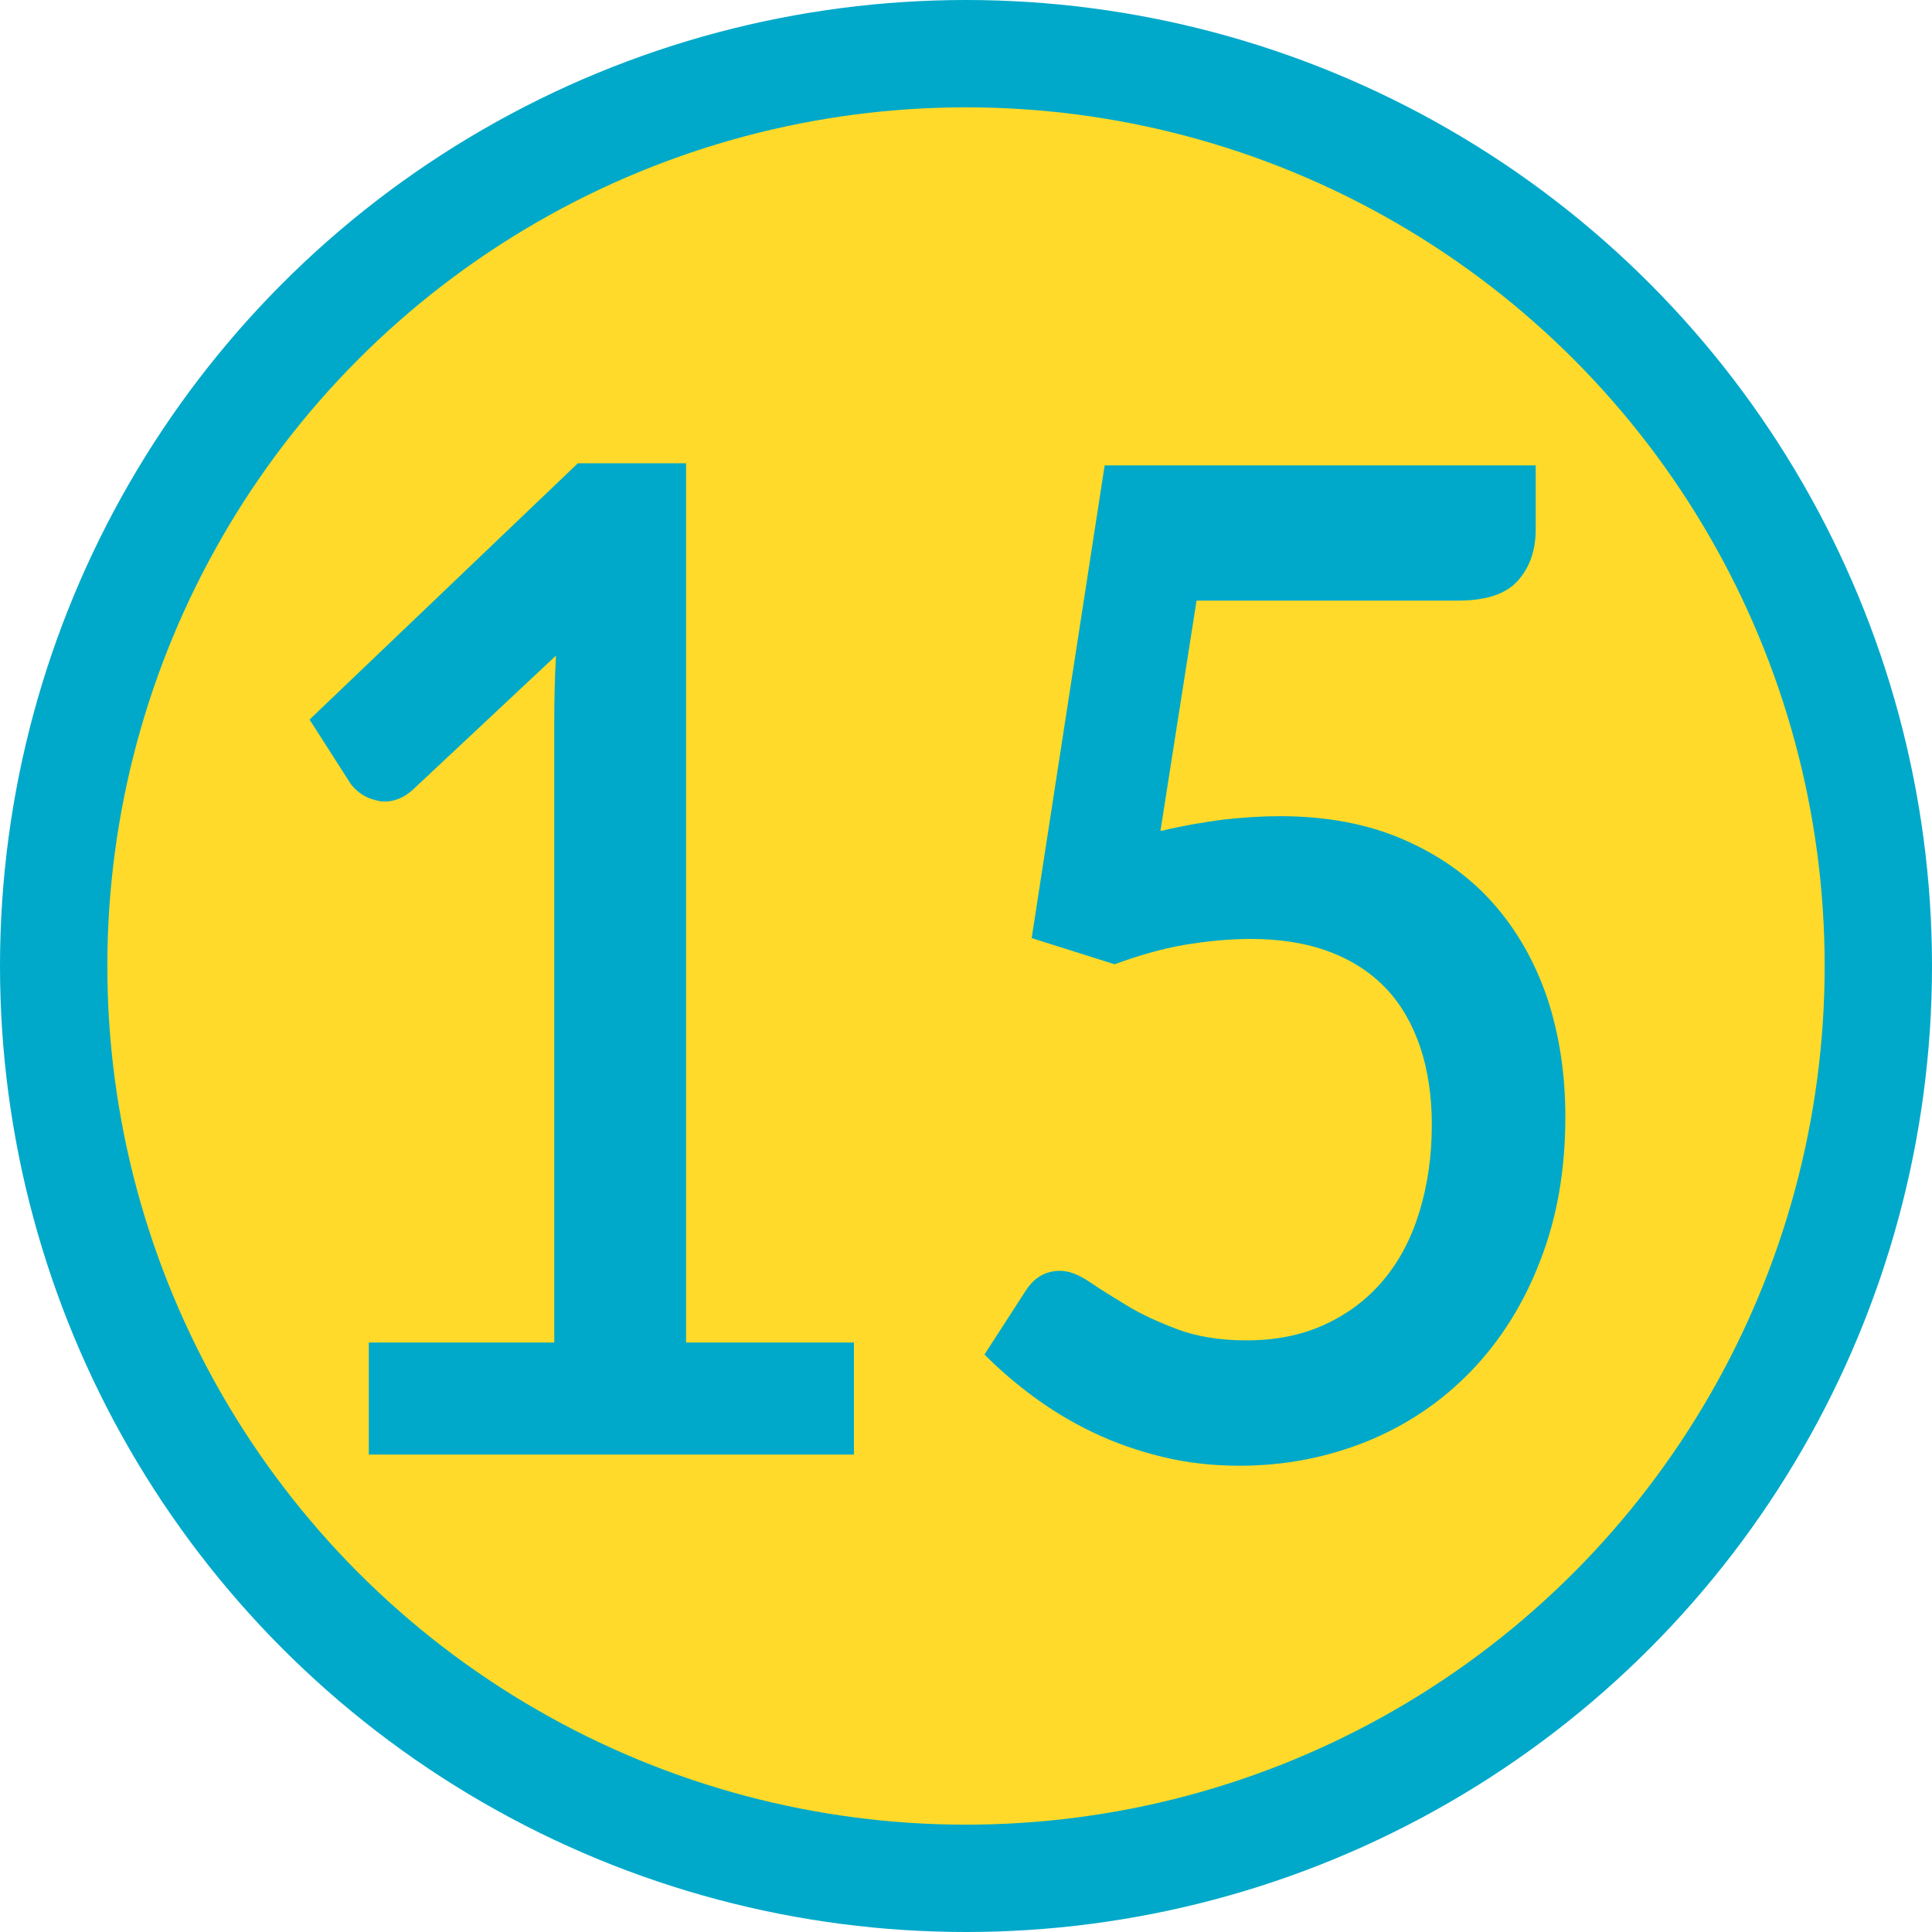 <?xml version="1.0" encoding="UTF-8"?>
<svg id="_レイヤー_2" data-name="レイヤー 2" xmlns="http://www.w3.org/2000/svg" viewBox="0 0 45 45">
  <defs>
    <style>
      .cls-1 {
        fill: #ffda2a;
      }

      .cls-2 {
        fill: #00a9c9;
      }
    </style>
  </defs>
  <g id="_文字上" data-name="文字上">
    <g>
      <circle class="cls-2" cx="22.5" cy="22.5" r="22.5"/>
      <circle class="cls-1" cx="22.5" cy="22.5" r="20"/>
      <g>
        <path class="cls-2" d="M19.89,31.27v2.61h-11.3v-2.61h4.32v-14.43c0-.51.01-1.03.04-1.57l-3.33,3.12c-.14.13-.29.21-.44.25-.15.04-.29.04-.42,0-.13-.03-.25-.08-.35-.15-.1-.07-.18-.15-.24-.23l-.96-1.5,6.25-5.97h2.52v20.48h3.9Z"/>
        <path class="cls-2" d="M27.06,19.35c.5-.12.98-.2,1.43-.26.46-.05.9-.08,1.32-.08,1.08,0,2.04.18,2.87.54.83.36,1.53.85,2.09,1.48.56.63.98,1.37,1.27,2.22.28.85.42,1.77.42,2.76,0,1.23-.19,2.34-.58,3.34-.38,1-.92,1.86-1.6,2.57-.68.71-1.49,1.26-2.41,1.64-.93.38-1.93.58-3,.58-.63,0-1.24-.07-1.81-.21-.57-.14-1.11-.33-1.61-.57-.5-.24-.96-.52-1.38-.83s-.8-.64-1.14-.98l.95-1.47c.2-.32.47-.48.81-.48.21,0,.44.09.69.26.25.17.54.35.87.55.33.2.72.38,1.17.55s.99.26,1.61.26c.68,0,1.29-.12,1.83-.37s.99-.59,1.36-1.03c.37-.44.65-.97.84-1.59.19-.62.29-1.3.29-2.03,0-.67-.09-1.27-.27-1.81-.18-.53-.44-.99-.79-1.36-.35-.37-.79-.66-1.32-.86s-1.14-.3-1.83-.3c-.51,0-1.03.05-1.56.14s-1.07.25-1.62.45l-1.93-.61,1.7-11.01h10.04v1.49c0,.49-.14.89-.42,1.2-.28.31-.74.46-1.4.46h-6.08l-.84,5.36Z"/>
      </g>
    </g>
  </g>
</svg>